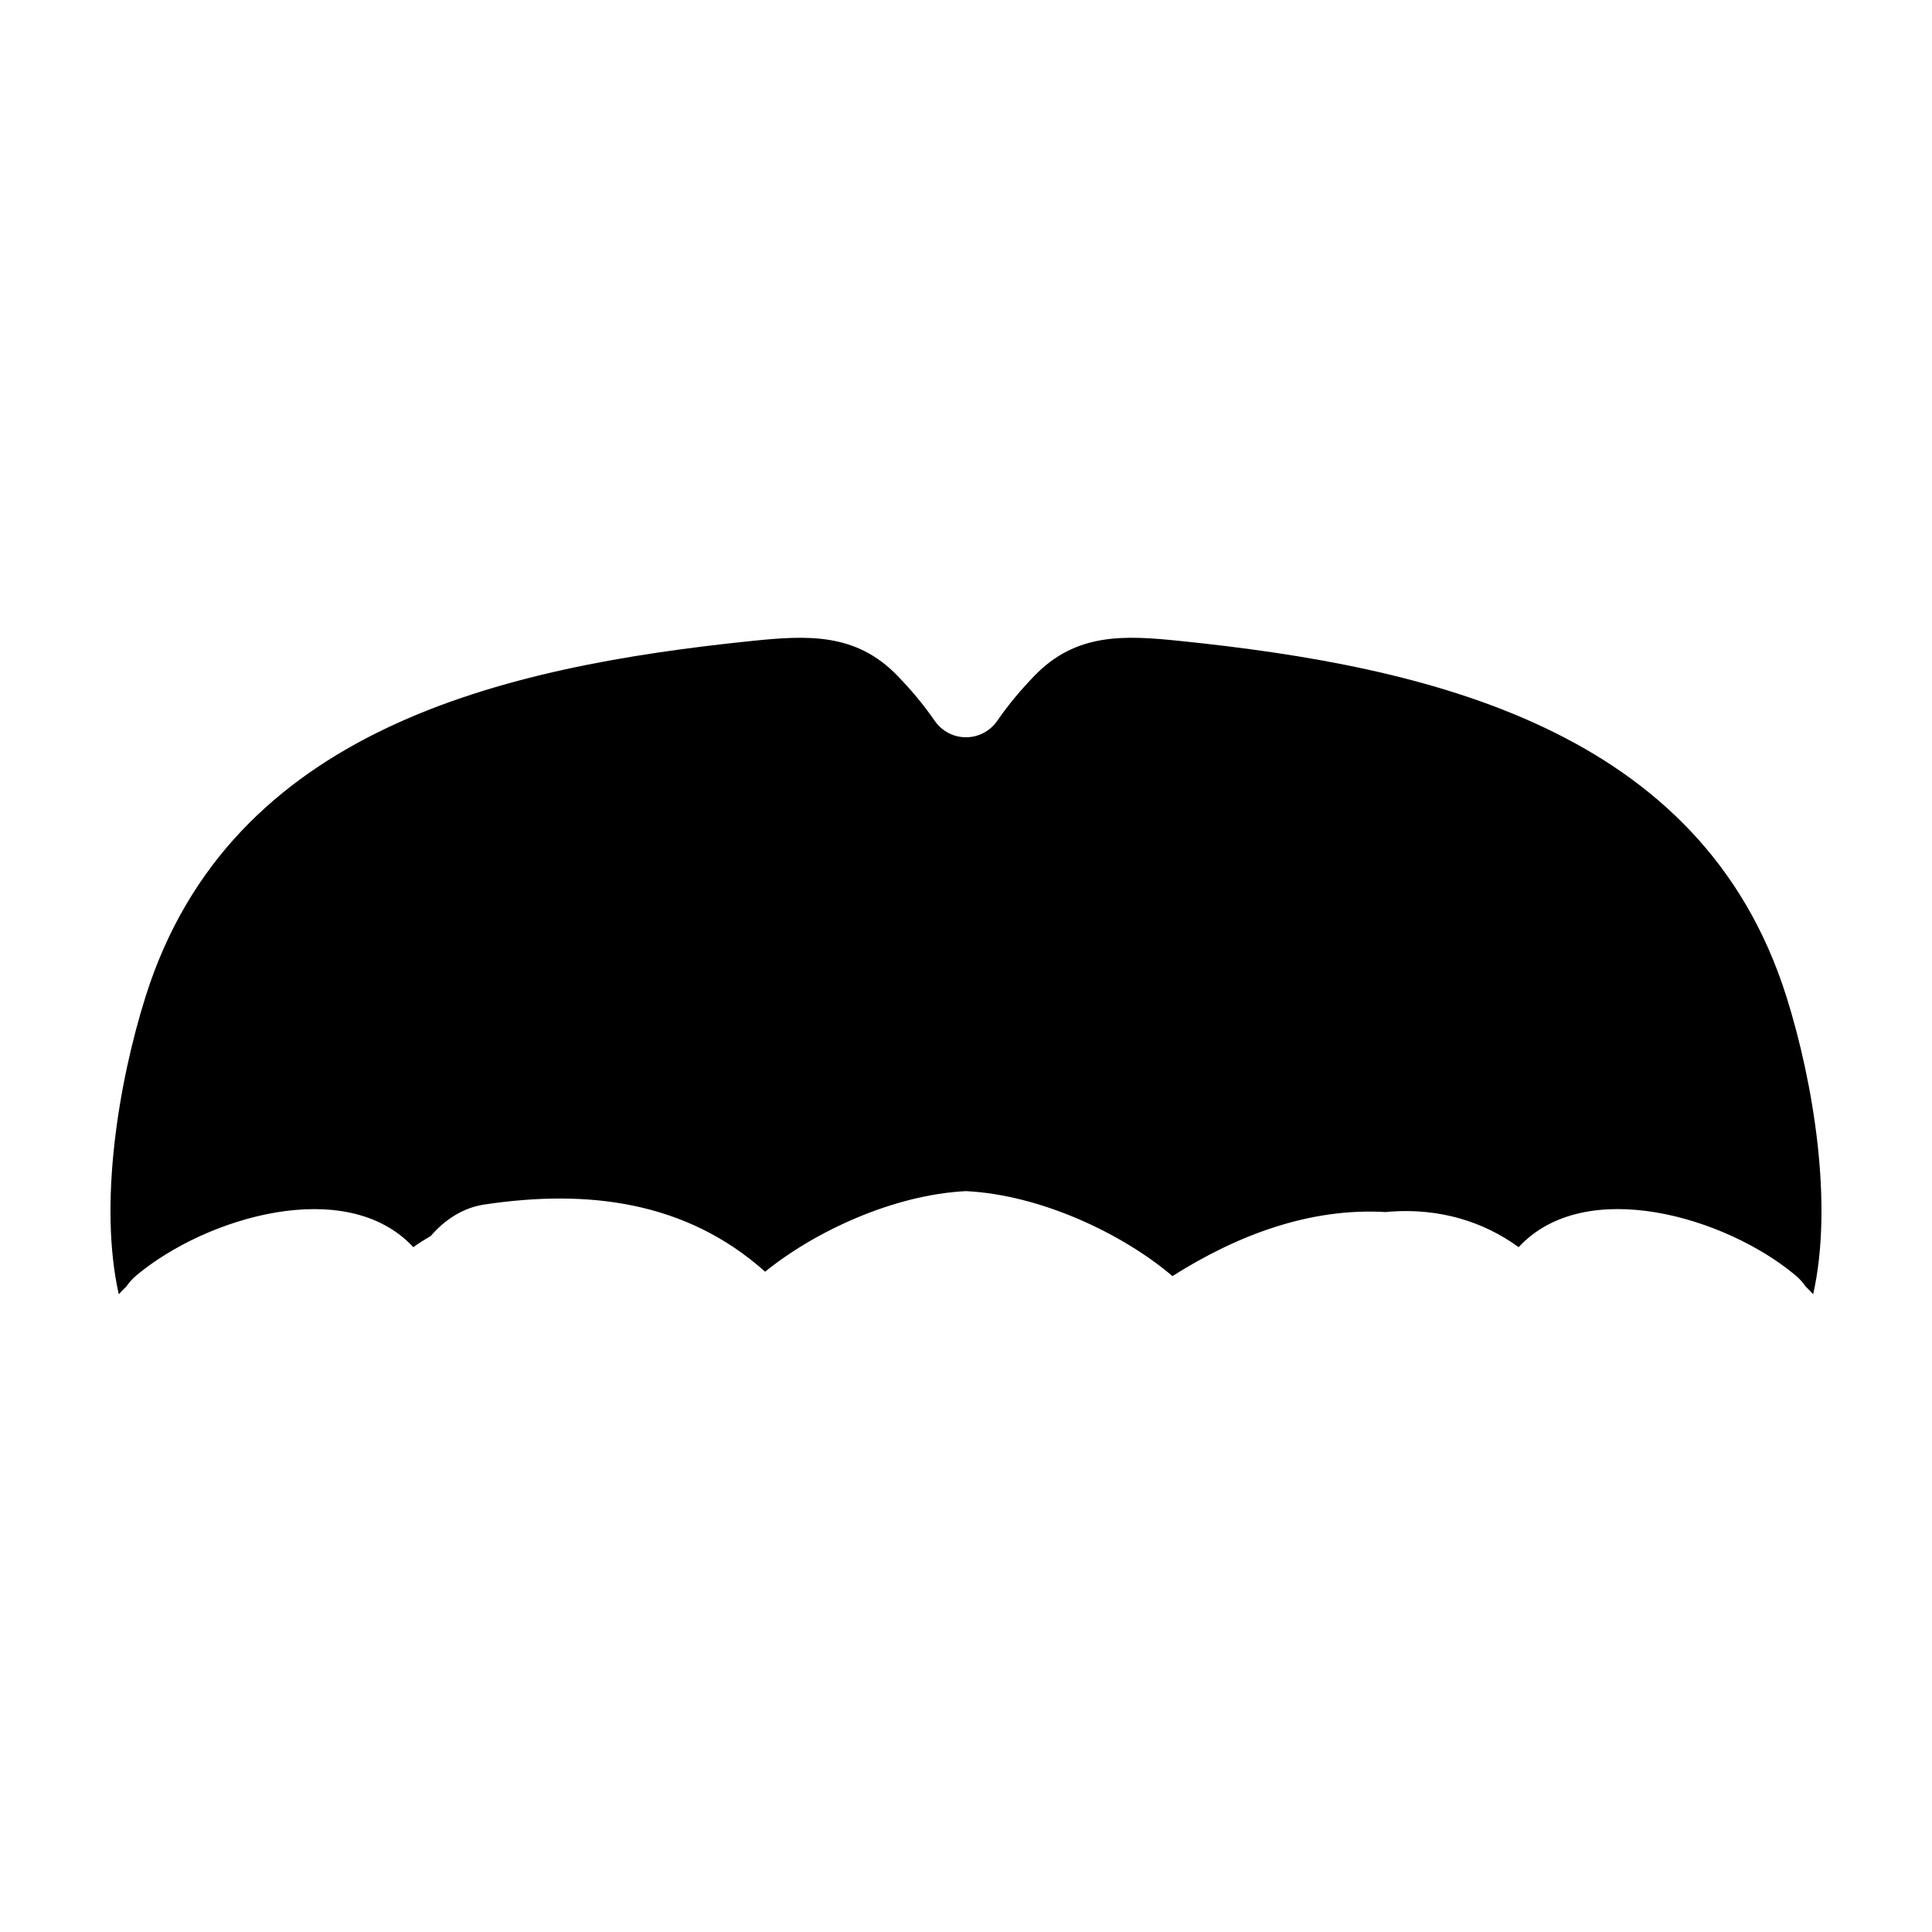 <?xml version="1.0" encoding="UTF-8"?>
<!-- Uploaded to: SVG Repo, www.svgrepo.com, Generator: SVG Repo Mixer Tools -->
<svg fill="#000000" width="800px" height="800px" version="1.1" viewBox="144 144 512 512" xmlns="http://www.w3.org/2000/svg">
 <path d="m617.41 408.09c-22.387-71.059-94.805-87.438-160.64-94.23-14.762-1.523-27.543-2.211-38.598 9.195-3.5 3.613-6.883 7.609-9.844 11.898-4.07 5.91-12.602 5.91-16.672 0-2.957-4.293-6.344-8.289-9.844-11.898-11.047-11.402-23.832-10.715-38.598-9.195-65.832 6.793-138.25 23.172-160.63 94.23-7.188 22.832-12.473 55.031-7.106 78.902 0.648-0.727 1.328-1.406 2.019-2.074 0.691-1.023 1.562-2.012 2.68-2.949 18.43-15.41 55.664-26.527 73.359-7.453 1.48-1.078 3.023-2.035 4.59-2.938 3.742-4.348 8.59-7.516 14.172-8.359 27.418-4.125 53.473-0.945 74.473 17.793 13.254-10.75 34.109-20.402 53.219-21.352 19.809 0.977 41.574 11.305 54.719 22.52 17.27-10.949 36.547-18.148 56.488-16.973 0.523-0.047 1.055-0.109 1.578-0.141 12.52-0.82 24.066 2.445 33.676 9.441 17.695-19.074 54.93-7.961 73.359 7.453 1.117 0.934 1.988 1.926 2.68 2.949 0.691 0.672 1.371 1.352 2.019 2.074 5.375-23.871 0.09-56.062-7.098-78.895z"/>
</svg>